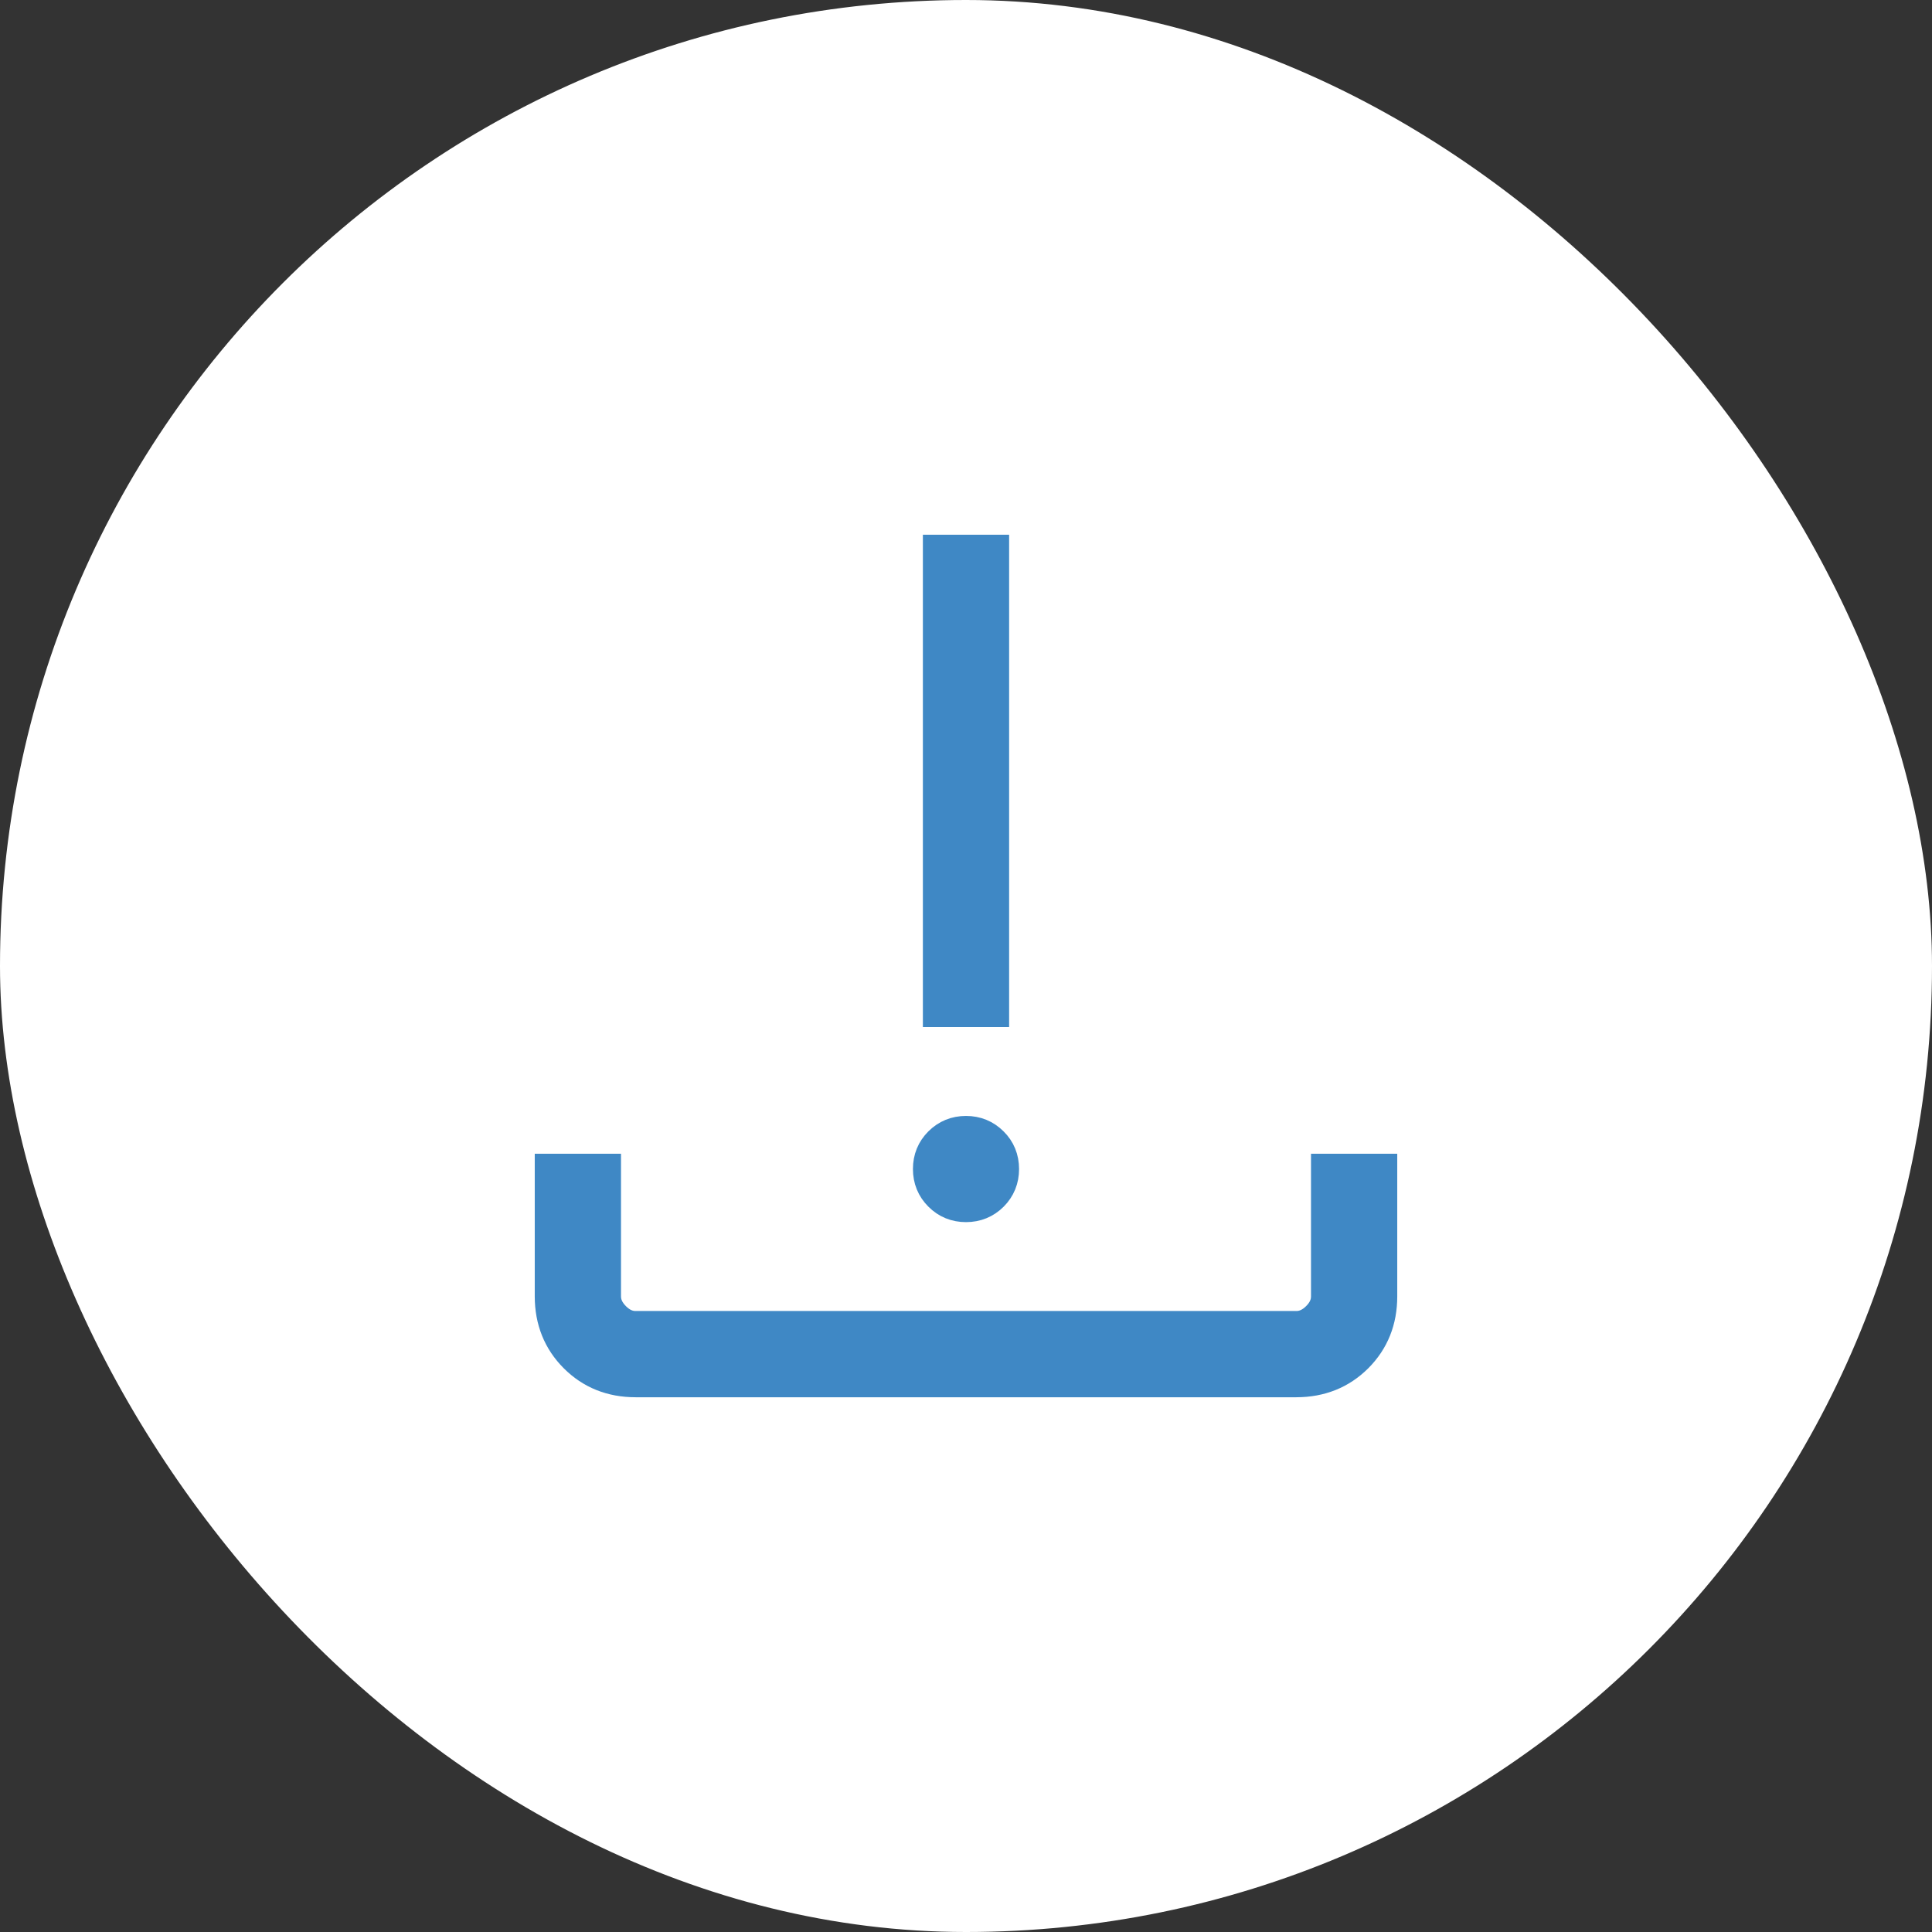 <svg width="56" height="56" viewBox="0 0 56 56" fill="none" xmlns="http://www.w3.org/2000/svg">
<rect x="0" y="0" width="56" height="56" fill="#333333" stroke="none"/>
<rect width="56" height="56" rx="28" fill="white"/>
<path d="M28 34.924C27.71 34.924 27.465 34.824 27.264 34.623C27.062 34.422 26.962 34.175 26.962 33.885C26.962 33.593 27.062 33.348 27.262 33.148C27.464 32.947 27.71 32.846 28 32.846C28.29 32.846 28.535 32.947 28.736 33.147C28.938 33.346 29.038 33.593 29.038 33.885C29.038 34.176 28.938 34.422 28.738 34.623C28.538 34.822 28.292 34.924 28 34.924ZM27.25 29.269V16H28.75V29.269H27.25ZM18.424 40C17.733 40 17.157 39.769 16.695 39.307C16.233 38.845 16.001 38.268 16 37.576V33.941H17.5V37.576C17.5 37.807 17.596 38.019 17.788 38.212C17.98 38.405 18.192 38.501 18.422 38.5H37.578C37.807 38.5 38.019 38.404 38.212 38.212C38.405 38.02 38.501 37.808 38.5 37.576V33.941H40V37.576C40 38.267 39.769 38.843 39.307 39.306C38.845 39.767 38.268 39.999 37.576 40H18.424Z" fill="#3F88C5" stroke="#3F88C5"/>
</svg>
